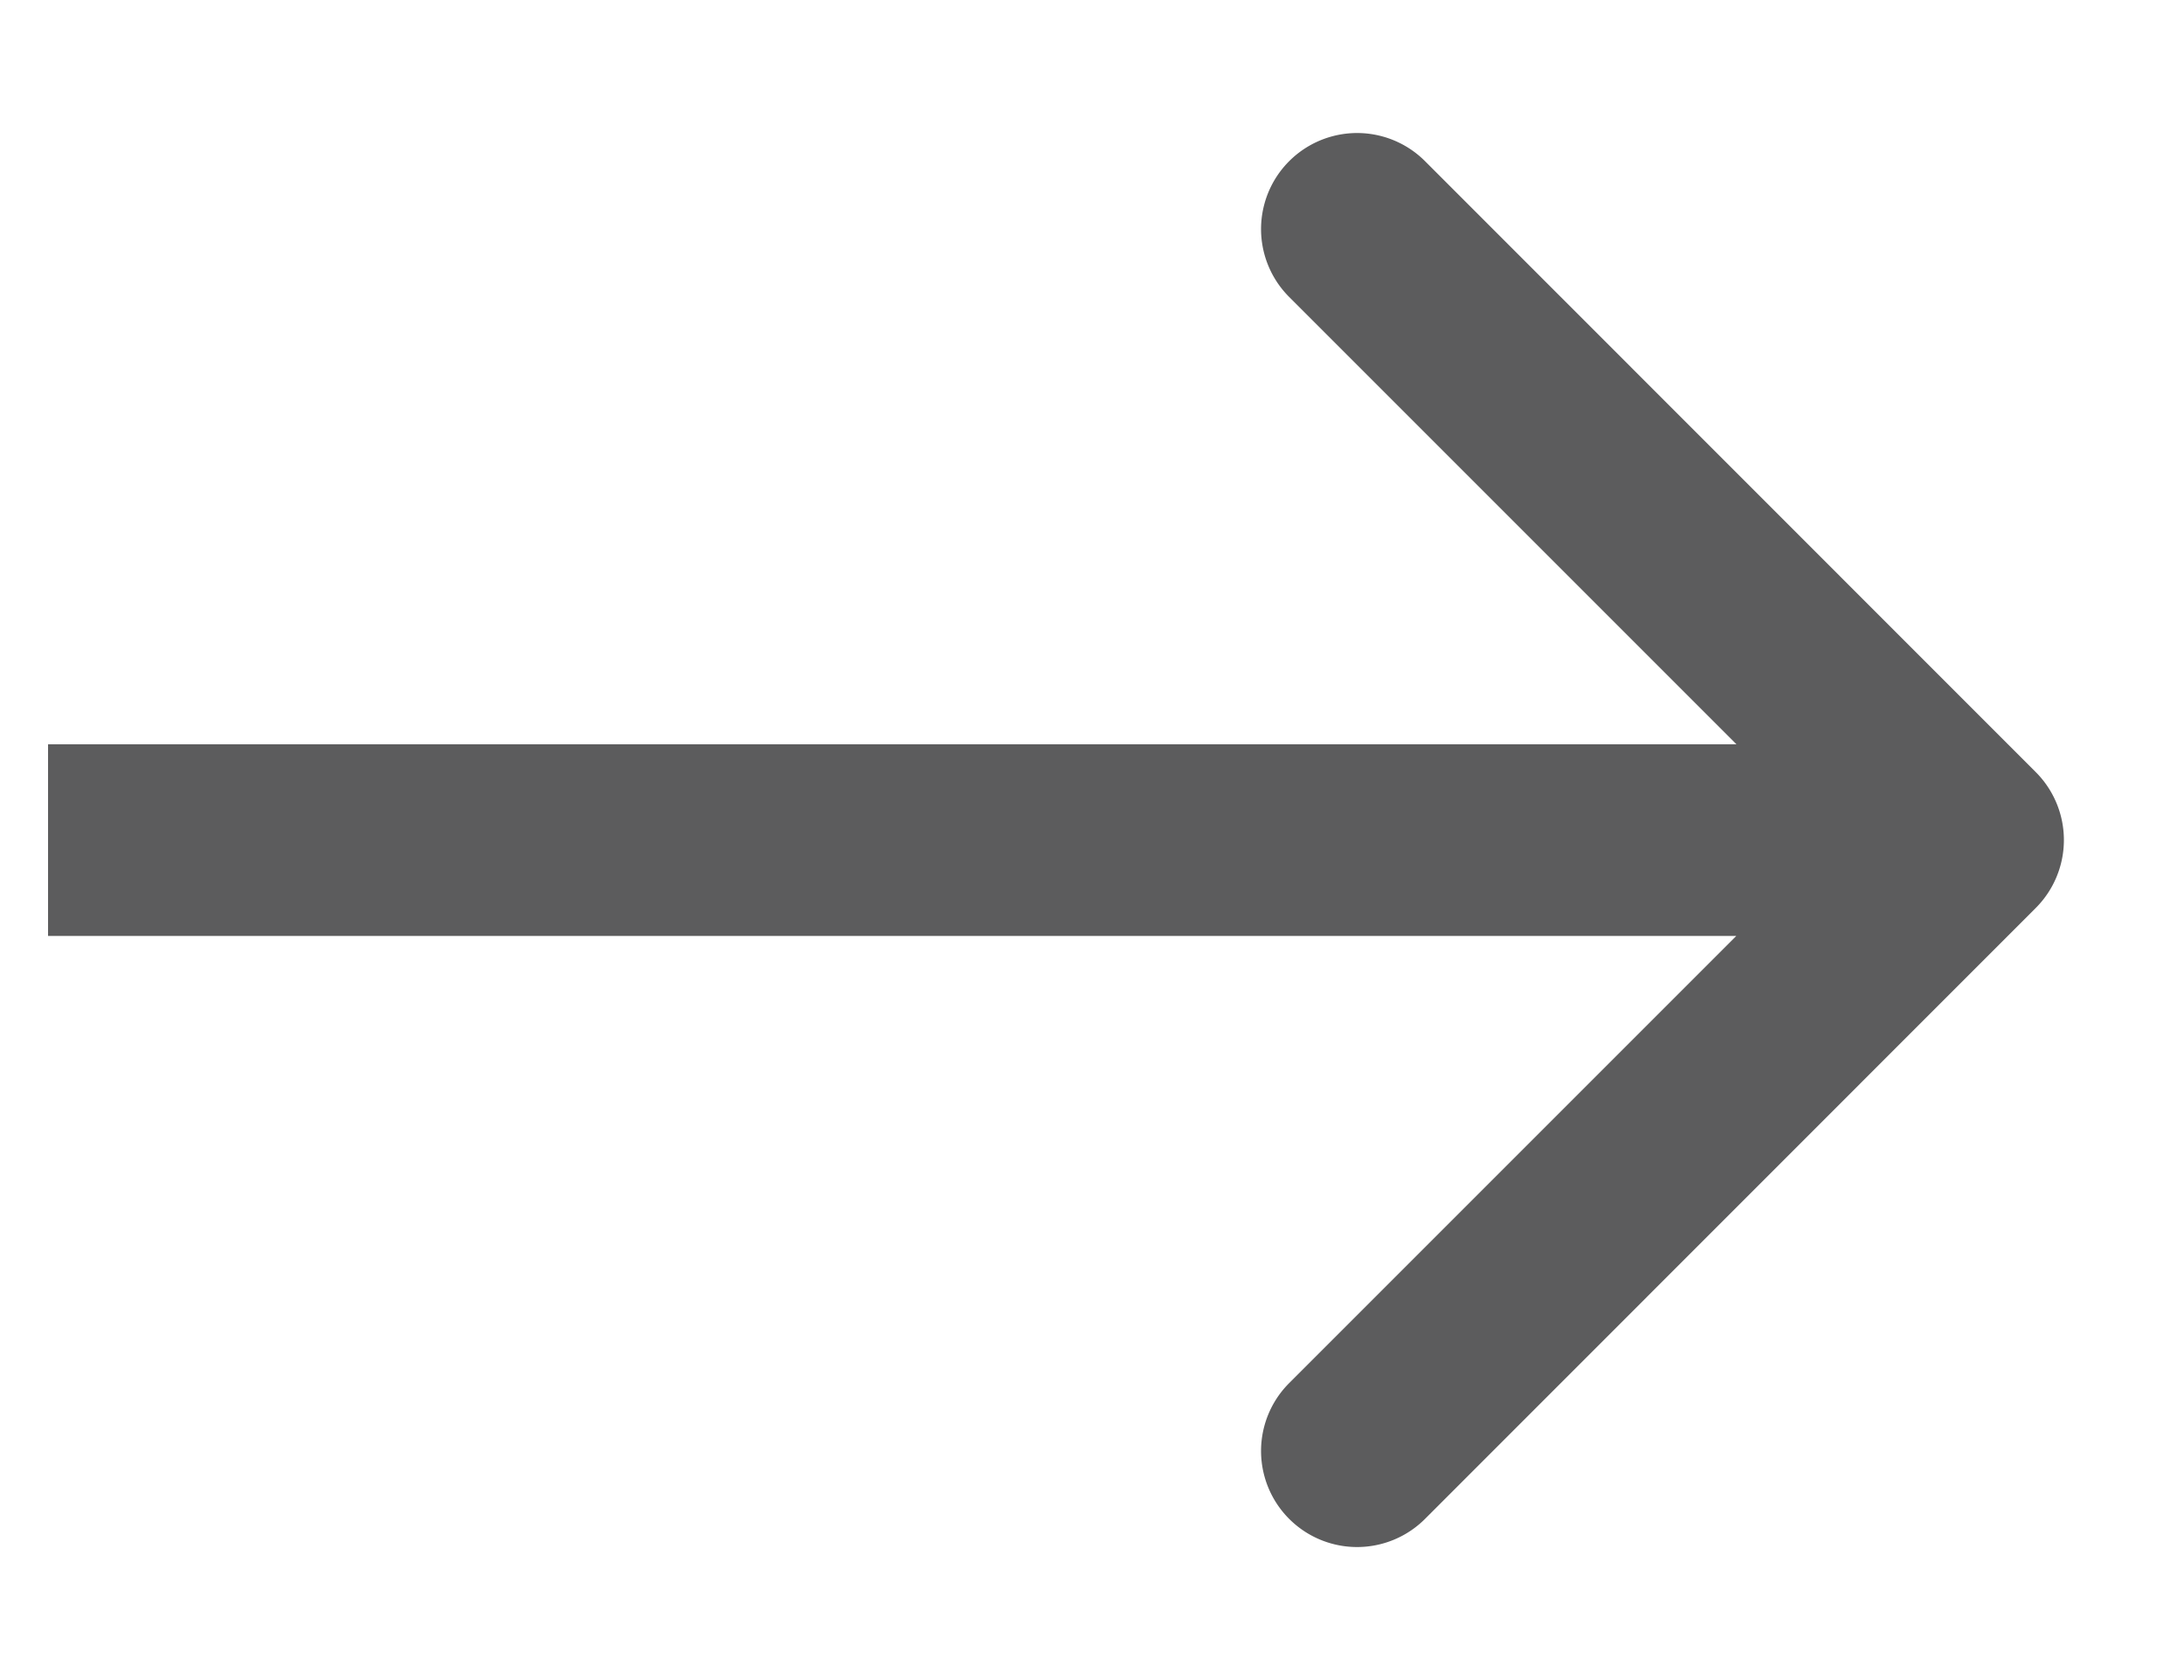 <svg width="13" height="10" fill="none" xmlns="http://www.w3.org/2000/svg"><path d="M12.118 5.404a.572.572 0 0 0 0-.808L8.482.959a.571.571 0 1 0-.808.809L10.906 5 7.674 8.232a.571.571 0 1 0 .808.809l3.636-3.637ZM.286 5.571h11.428V4.43H.286v1.14Z" fill="#5C5C5D"/></svg>